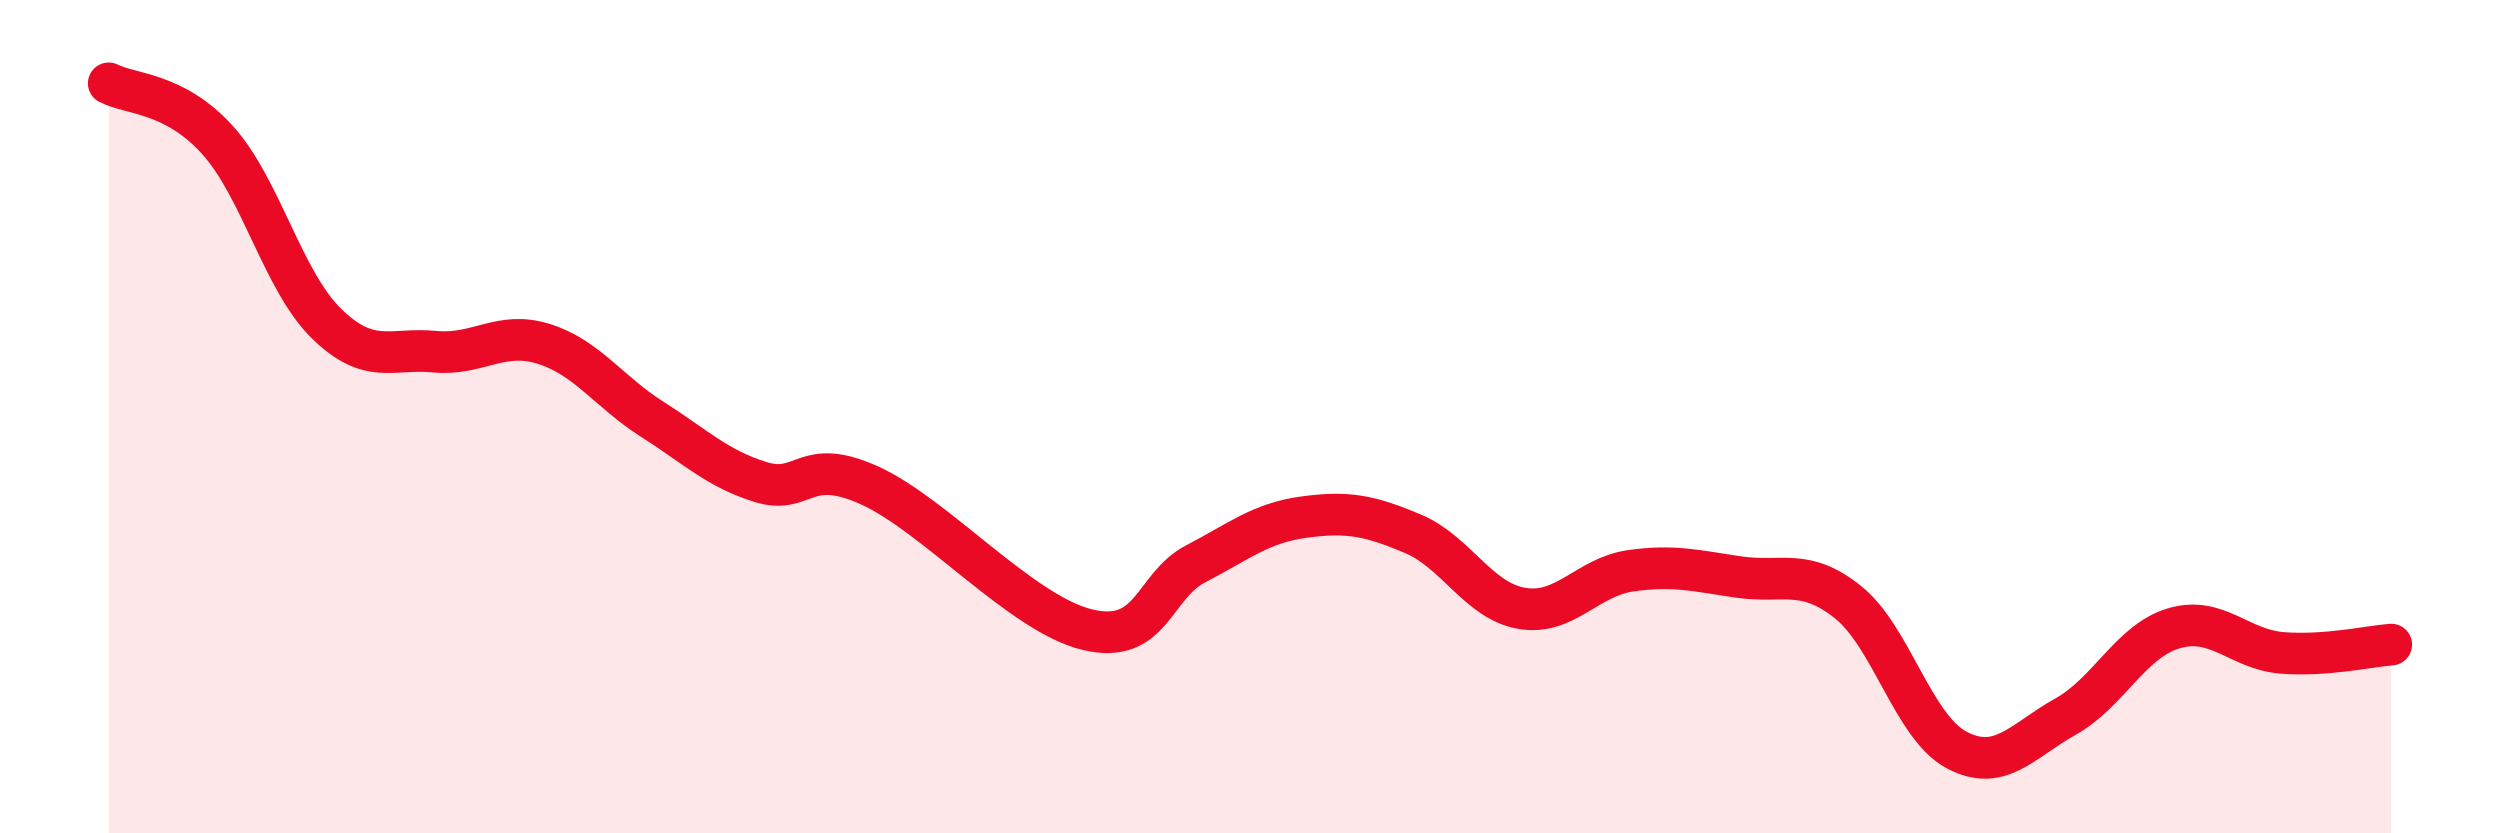 
    <svg width="60" height="20" viewBox="0 0 60 20" xmlns="http://www.w3.org/2000/svg">
      <path
        d="M 2.61,2 C 3.13,2.27 4.18,2.21 5.22,3.36 C 6.26,4.51 6.79,6.74 7.83,7.76 C 8.87,8.78 9.39,8.34 10.43,8.44 C 11.47,8.54 12,7.93 13.04,8.25 C 14.08,8.57 14.61,9.4 15.65,10.06 C 16.69,10.72 17.22,11.25 18.26,11.57 C 19.3,11.89 19.3,10.94 20.87,11.65 C 22.44,12.36 24.52,14.73 26.09,15.11 C 27.66,15.49 27.66,14.07 28.7,13.53 C 29.74,12.99 30.26,12.55 31.3,12.41 C 32.34,12.27 32.87,12.37 33.91,12.81 C 34.95,13.25 35.48,14.42 36.52,14.6 C 37.56,14.78 38.09,13.85 39.13,13.7 C 40.17,13.55 40.7,13.7 41.74,13.85 C 42.78,14 43.31,13.62 44.35,14.45 C 45.39,15.28 45.92,17.45 46.96,18 C 48,18.55 48.53,17.78 49.57,17.2 C 50.61,16.62 51.13,15.39 52.17,15.08 C 53.21,14.77 53.74,15.59 54.78,15.67 C 55.82,15.75 56.87,15.51 57.39,15.47L57.39 20L2.61 20Z"
        fill="#EB0A25"
        opacity="0.1"
        stroke-linecap="round"
        stroke-linejoin="round"
      />
      <path
        d="M 2.61,2 C 3.13,2.27 4.18,2.21 5.22,3.36 C 6.26,4.51 6.79,6.74 7.83,7.76 C 8.87,8.78 9.39,8.34 10.43,8.44 C 11.47,8.54 12,7.93 13.04,8.25 C 14.08,8.57 14.61,9.4 15.65,10.06 C 16.69,10.72 17.22,11.25 18.26,11.57 C 19.3,11.89 19.3,10.94 20.87,11.65 C 22.44,12.36 24.52,14.73 26.09,15.11 C 27.66,15.49 27.66,14.07 28.7,13.53 C 29.74,12.99 30.26,12.55 31.3,12.41 C 32.34,12.27 32.87,12.37 33.91,12.81 C 34.95,13.25 35.48,14.42 36.52,14.6 C 37.56,14.78 38.09,13.85 39.13,13.7 C 40.17,13.55 40.7,13.7 41.74,13.85 C 42.78,14 43.31,13.62 44.35,14.45 C 45.39,15.28 45.92,17.45 46.96,18 C 48,18.55 48.53,17.78 49.57,17.2 C 50.61,16.62 51.13,15.39 52.17,15.08 C 53.21,14.77 53.74,15.59 54.78,15.67 C 55.82,15.75 56.87,15.51 57.39,15.47"
        stroke="#EB0A25"
        stroke-width="1"
        fill="none"
        stroke-linecap="round"
        stroke-linejoin="round"
      />
    </svg>
  
